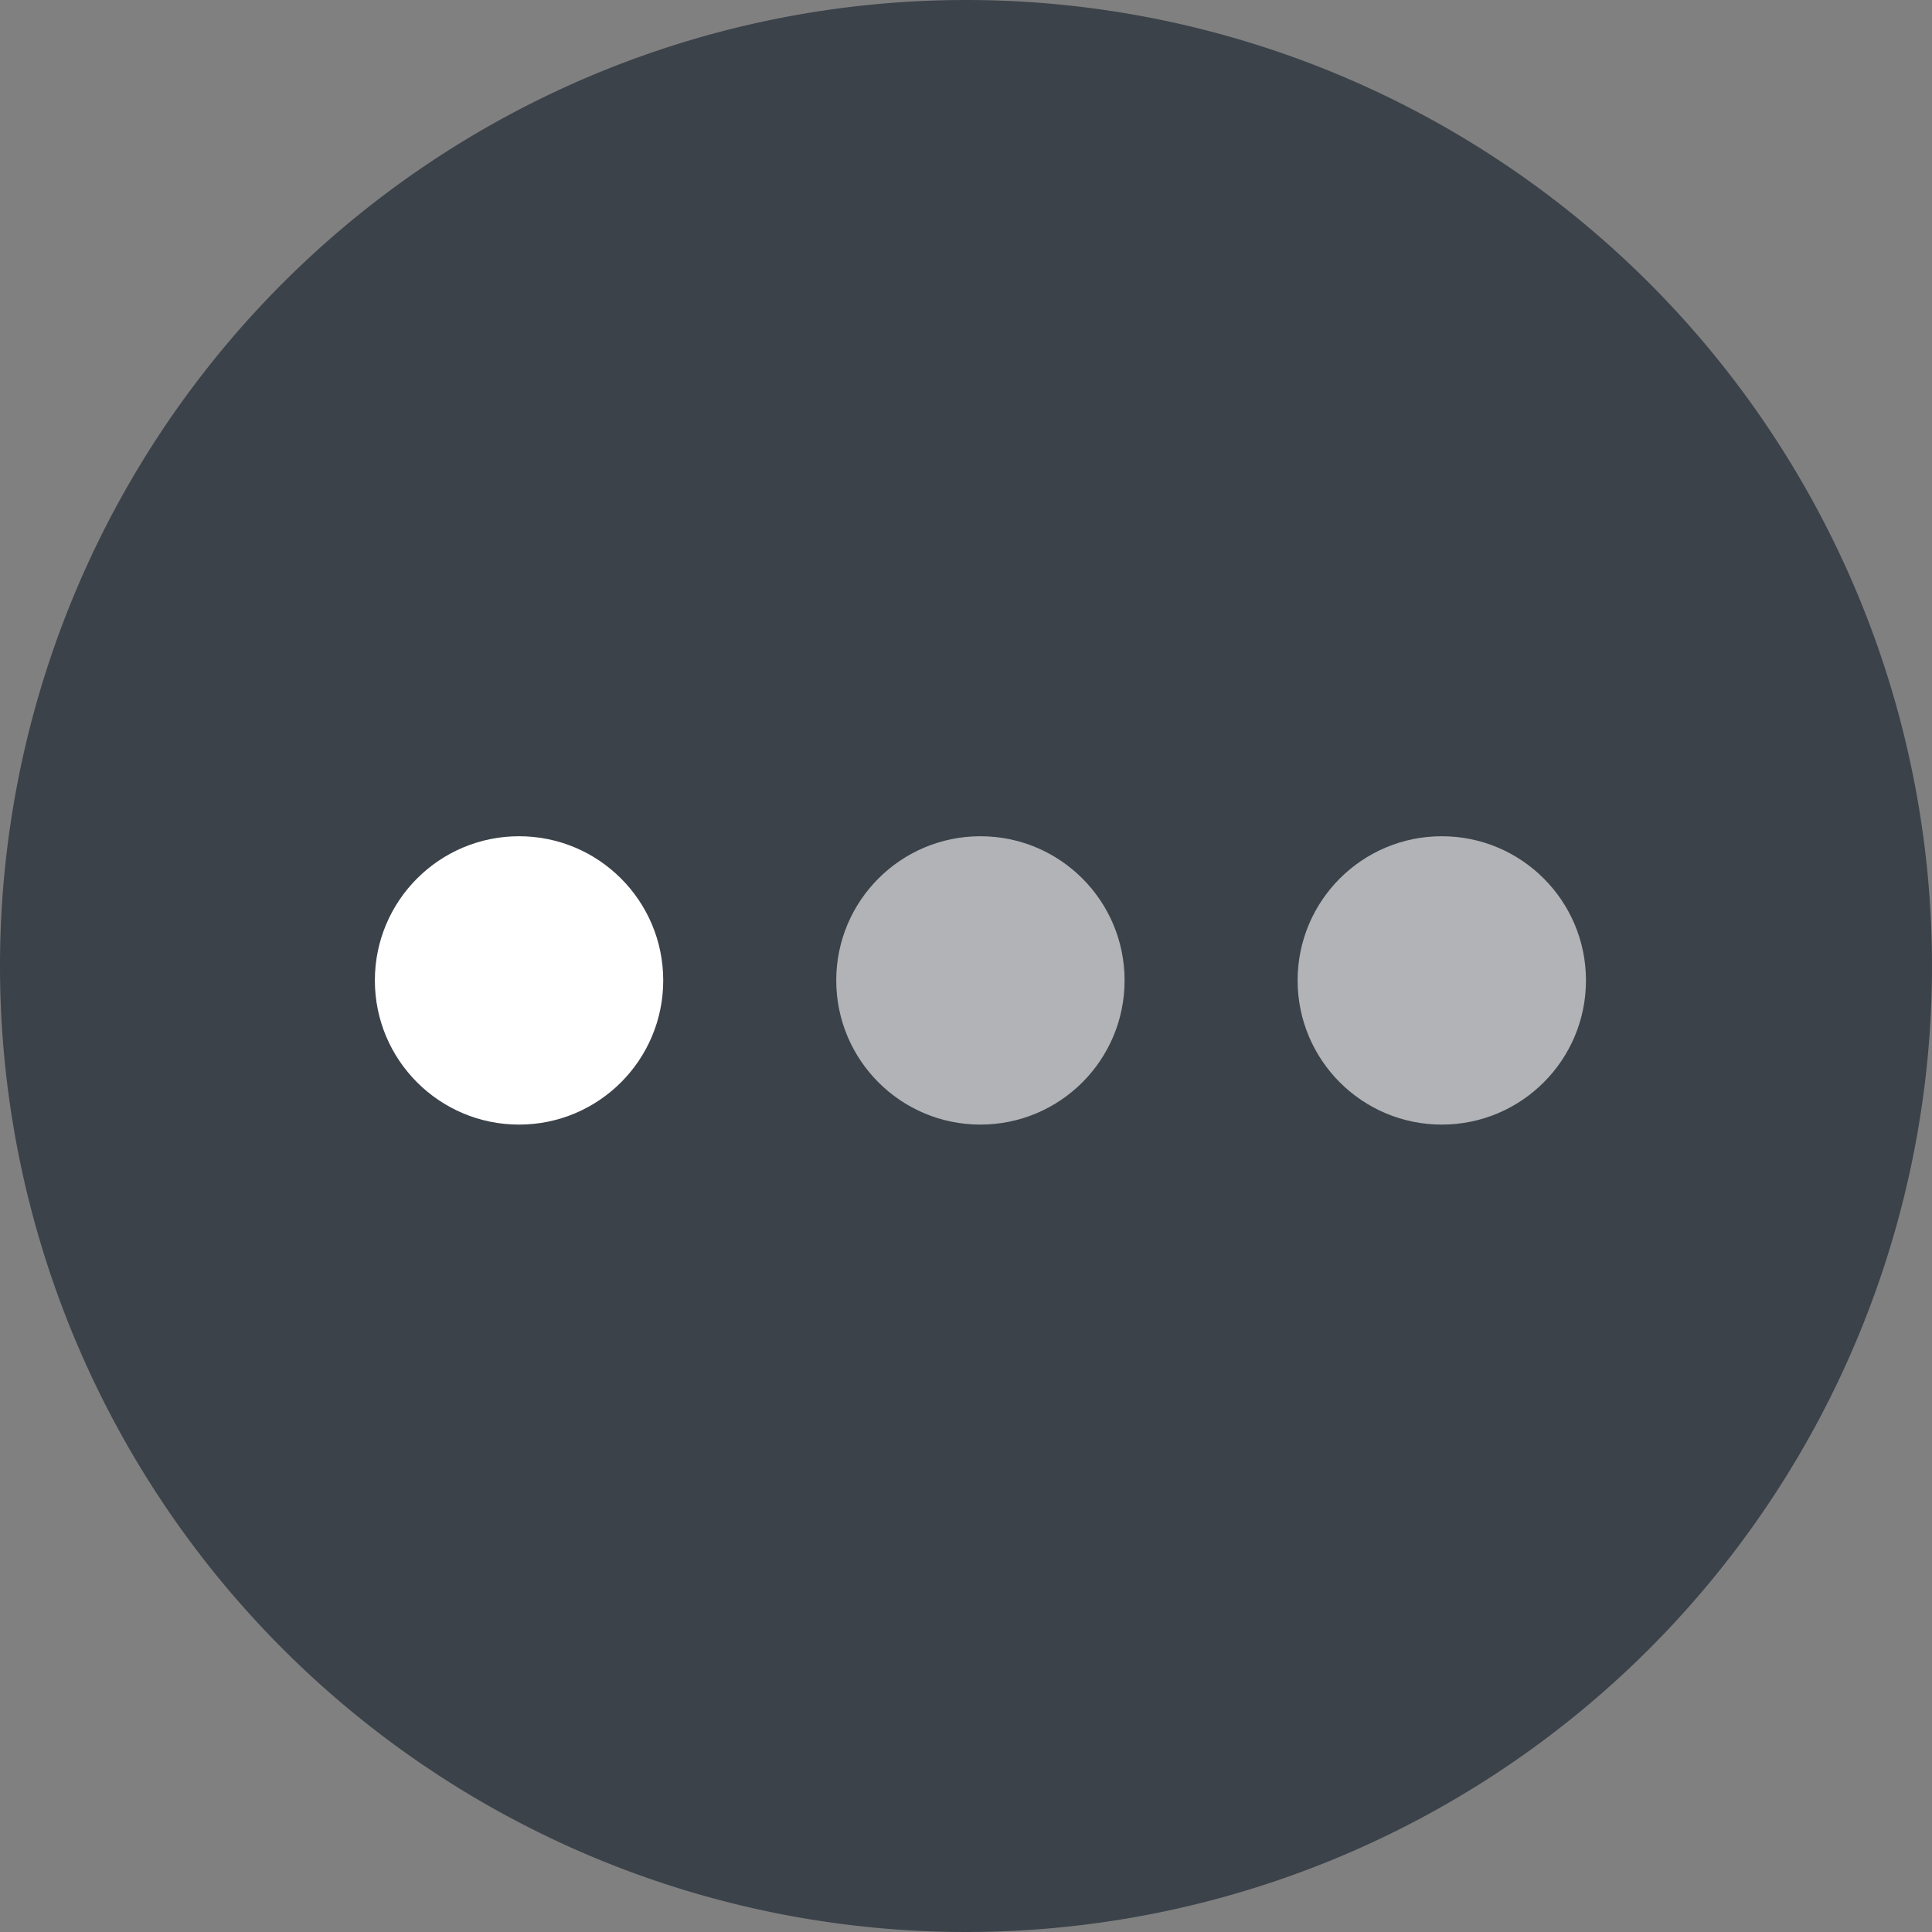 <svg xmlns="http://www.w3.org/2000/svg" width="67" height="67" viewBox="0 0 67 67">
  <rect x="0" y="0" width="67" height="67" fill="#808080" stroke="none"/>
  <g id="Gruppe_207" data-name="Gruppe 207" transform="translate(-1548 -835)">
    <path id="Pfad_197" data-name="Pfad 197" d="M33.5,0A33.5,33.5,0,1,1,0,33.5,33.5,33.5,0,0,1,33.5,0Z" transform="translate(1548 835)" fill="#3b424a"/>
    <circle id="Ellipse_11" data-name="Ellipse 11" cx="5" cy="5" r="5" transform="translate(1561 874) rotate(-90)" fill="#fff"/>
    <circle id="Ellipse_12" data-name="Ellipse 12" cx="5" cy="5" r="5" transform="translate(1577 874) rotate(-90)" fill="#fff" opacity="0.6"/>
    <circle id="Ellipse_13" data-name="Ellipse 13" cx="5" cy="5" r="5" transform="translate(1593 874) rotate(-90)" fill="#fff" opacity="0.6"/>
  </g>
</svg>
